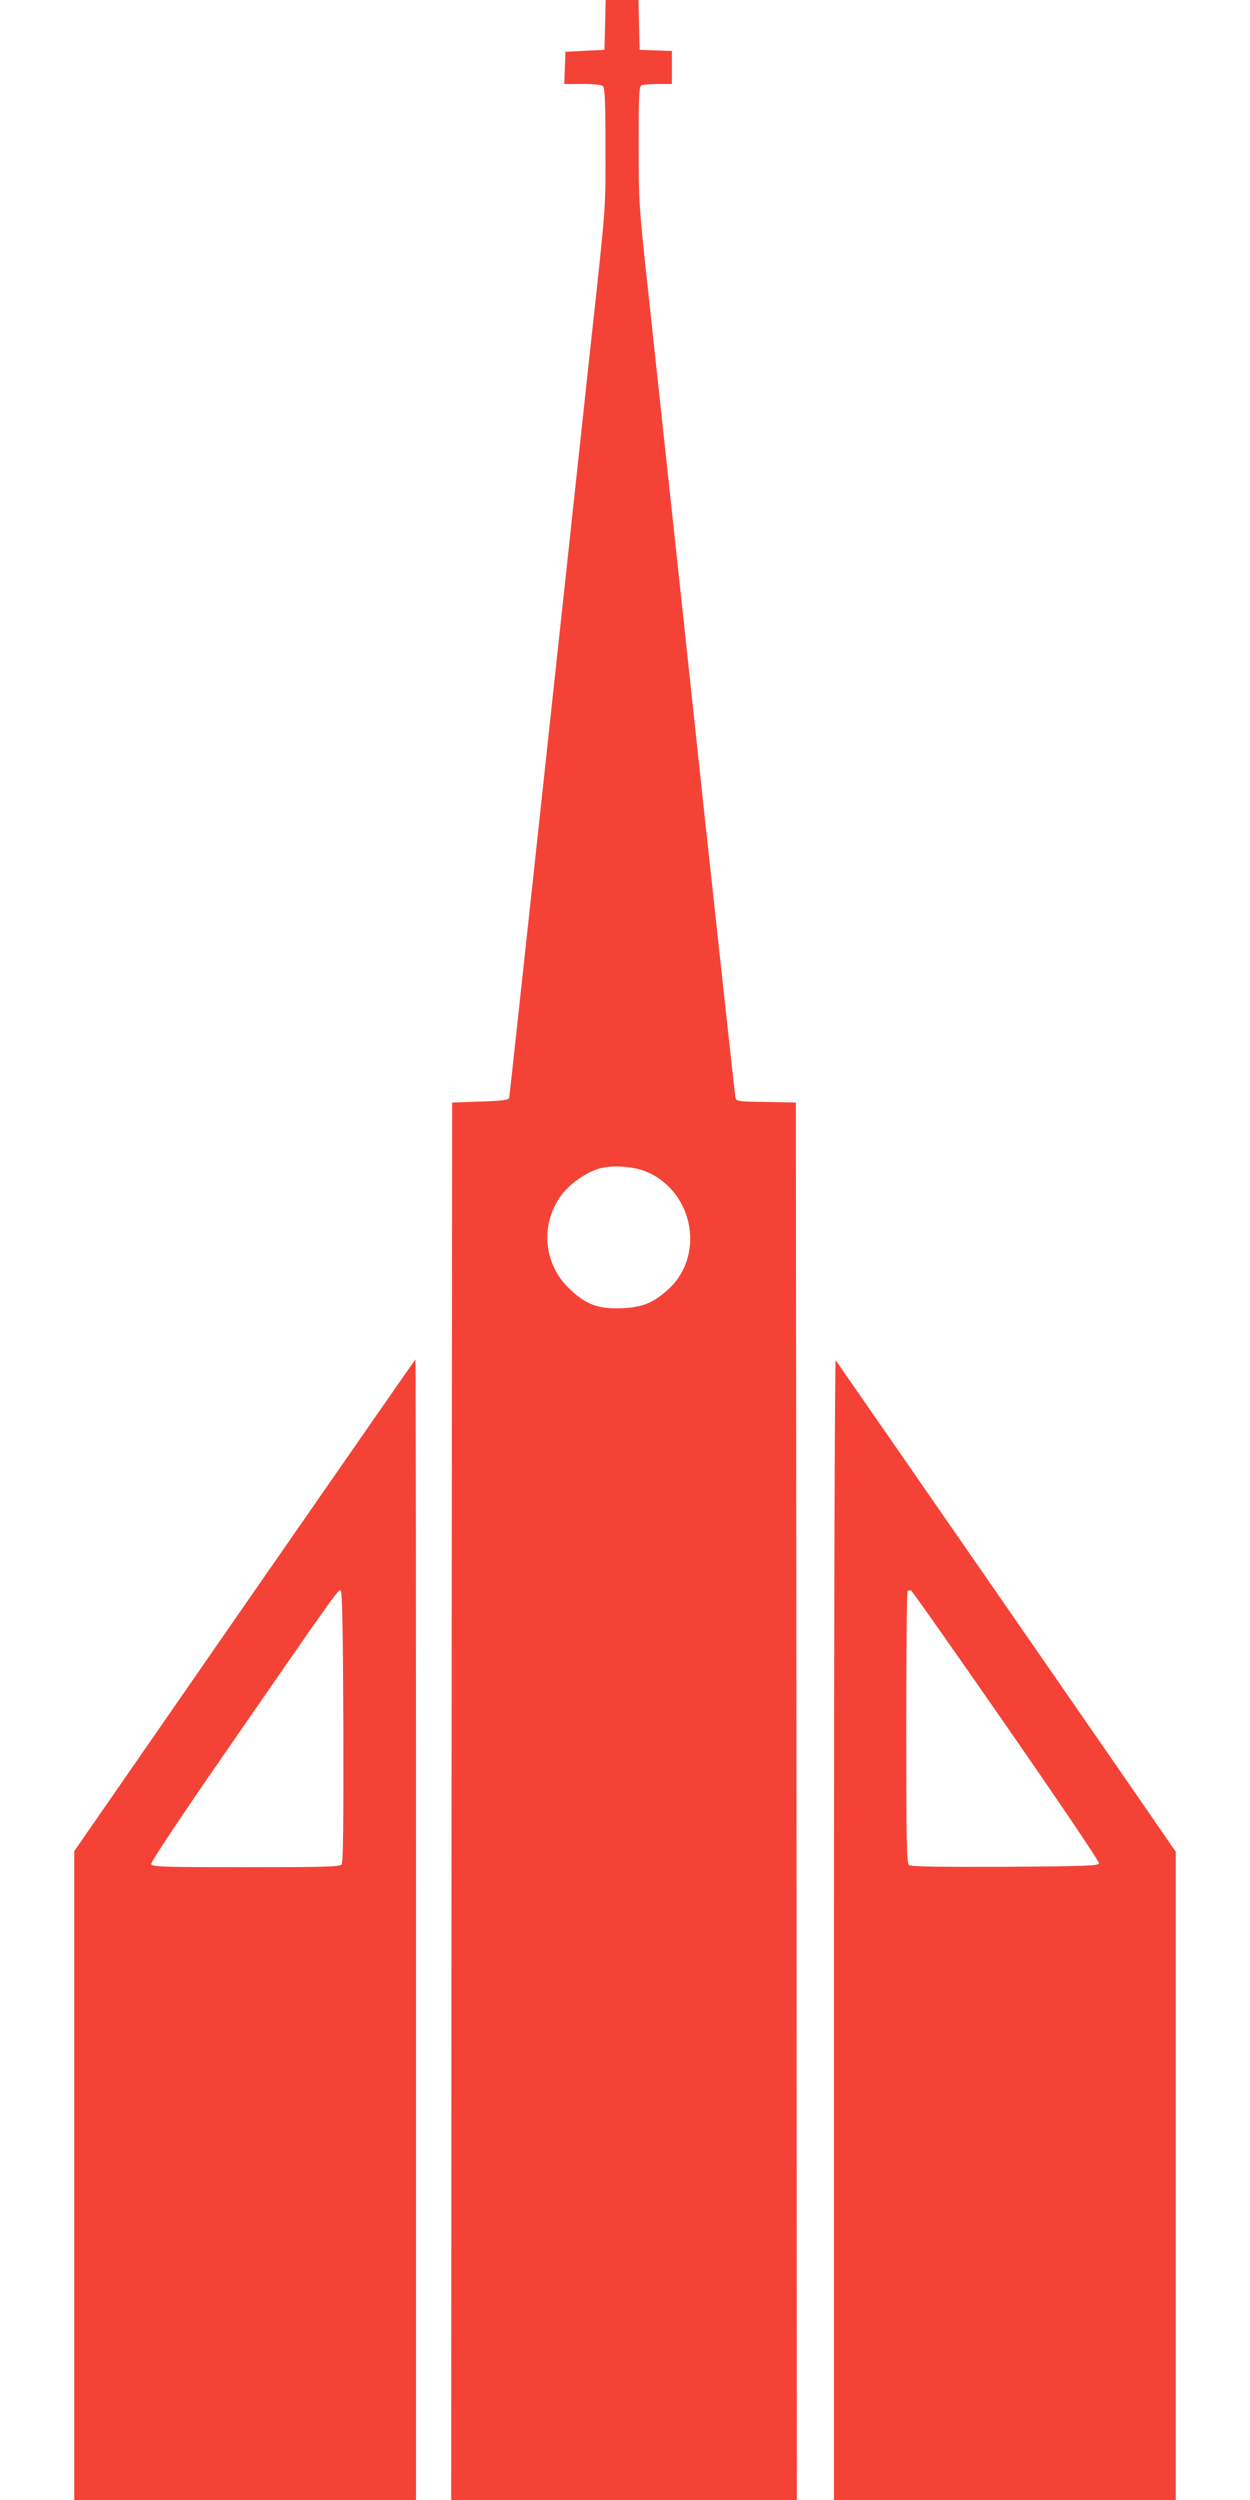 <?xml version="1.0" standalone="no"?>
<!DOCTYPE svg PUBLIC "-//W3C//DTD SVG 20010904//EN"
 "http://www.w3.org/TR/2001/REC-SVG-20010904/DTD/svg10.dtd">
<svg version="1.0" xmlns="http://www.w3.org/2000/svg"
 width="640pt" height="1280pt" viewBox="0 0 640 1280"
 preserveAspectRatio="xMidYMid meet">
<g transform="translate(0,1280) scale(0.1,-0.1)"
fill="#f44336" stroke="none">
<path d="M3098 12673 l-3 -128 -100 -5 -100 -5 -3 -82 -3 -83 94 0 c59 0 97
-4 105 -12 9 -9 12 -94 12 -319 0 -326 5 -266 -80 -1044 -23 -213 -31 -291
-245 -2270 -91 -841 -166 -1537 -168 -1545 -2 -12 -29 -16 -147 -20 l-145 -5
-3 -3577 -2 -3578 885 0 885 0 -2 3577 -3 3578 -152 3 c-149 2 -153 3 -158 25
-2 12 -72 650 -155 1417 -82 767 -170 1584 -195 1815 -25 231 -68 628 -95 881
-49 448 -50 470 -50 762 0 264 2 301 16 306 9 3 47 6 85 6 l69 0 0 85 0 84
-82 3 -83 3 -3 128 -3 127 -84 0 -84 0 -3 -127z m225 -5878 c233 -110 284
-430 97 -598 -76 -68 -129 -90 -235 -95 -118 -5 -182 17 -264 94 -139 128
-158 334 -46 486 42 57 127 116 193 135 73 20 187 11 255 -22z"/>
<path d="M1252 4581 l-872 -1259 0 -1661 0 -1661 875 0 875 0 0 2920 c0 1606
-1 2920 -3 2920 -1 0 -395 -567 -875 -1259z m506 -621 c1 -503 -1 -697 -9
-706 -9 -12 -99 -14 -491 -14 -414 0 -479 2 -484 15 -4 9 147 236 397 597 550
796 560 809 573 805 8 -3 12 -188 14 -697z"/>
<path d="M4270 2922 l0 -2922 875 0 875 0 0 1659 0 1660 -47 68 c-136 199
-1687 2439 -1694 2448 -5 5 -9 -1266 -9 -2913z m882 1042 c263 -379 477 -696
475 -704 -2 -13 -65 -15 -481 -18 -345 -1 -483 1 -492 9 -12 9 -14 131 -14
704 0 380 3 695 7 699 4 3 11 5 17 3 6 -2 225 -314 488 -693z"/>
</g>
</svg>

